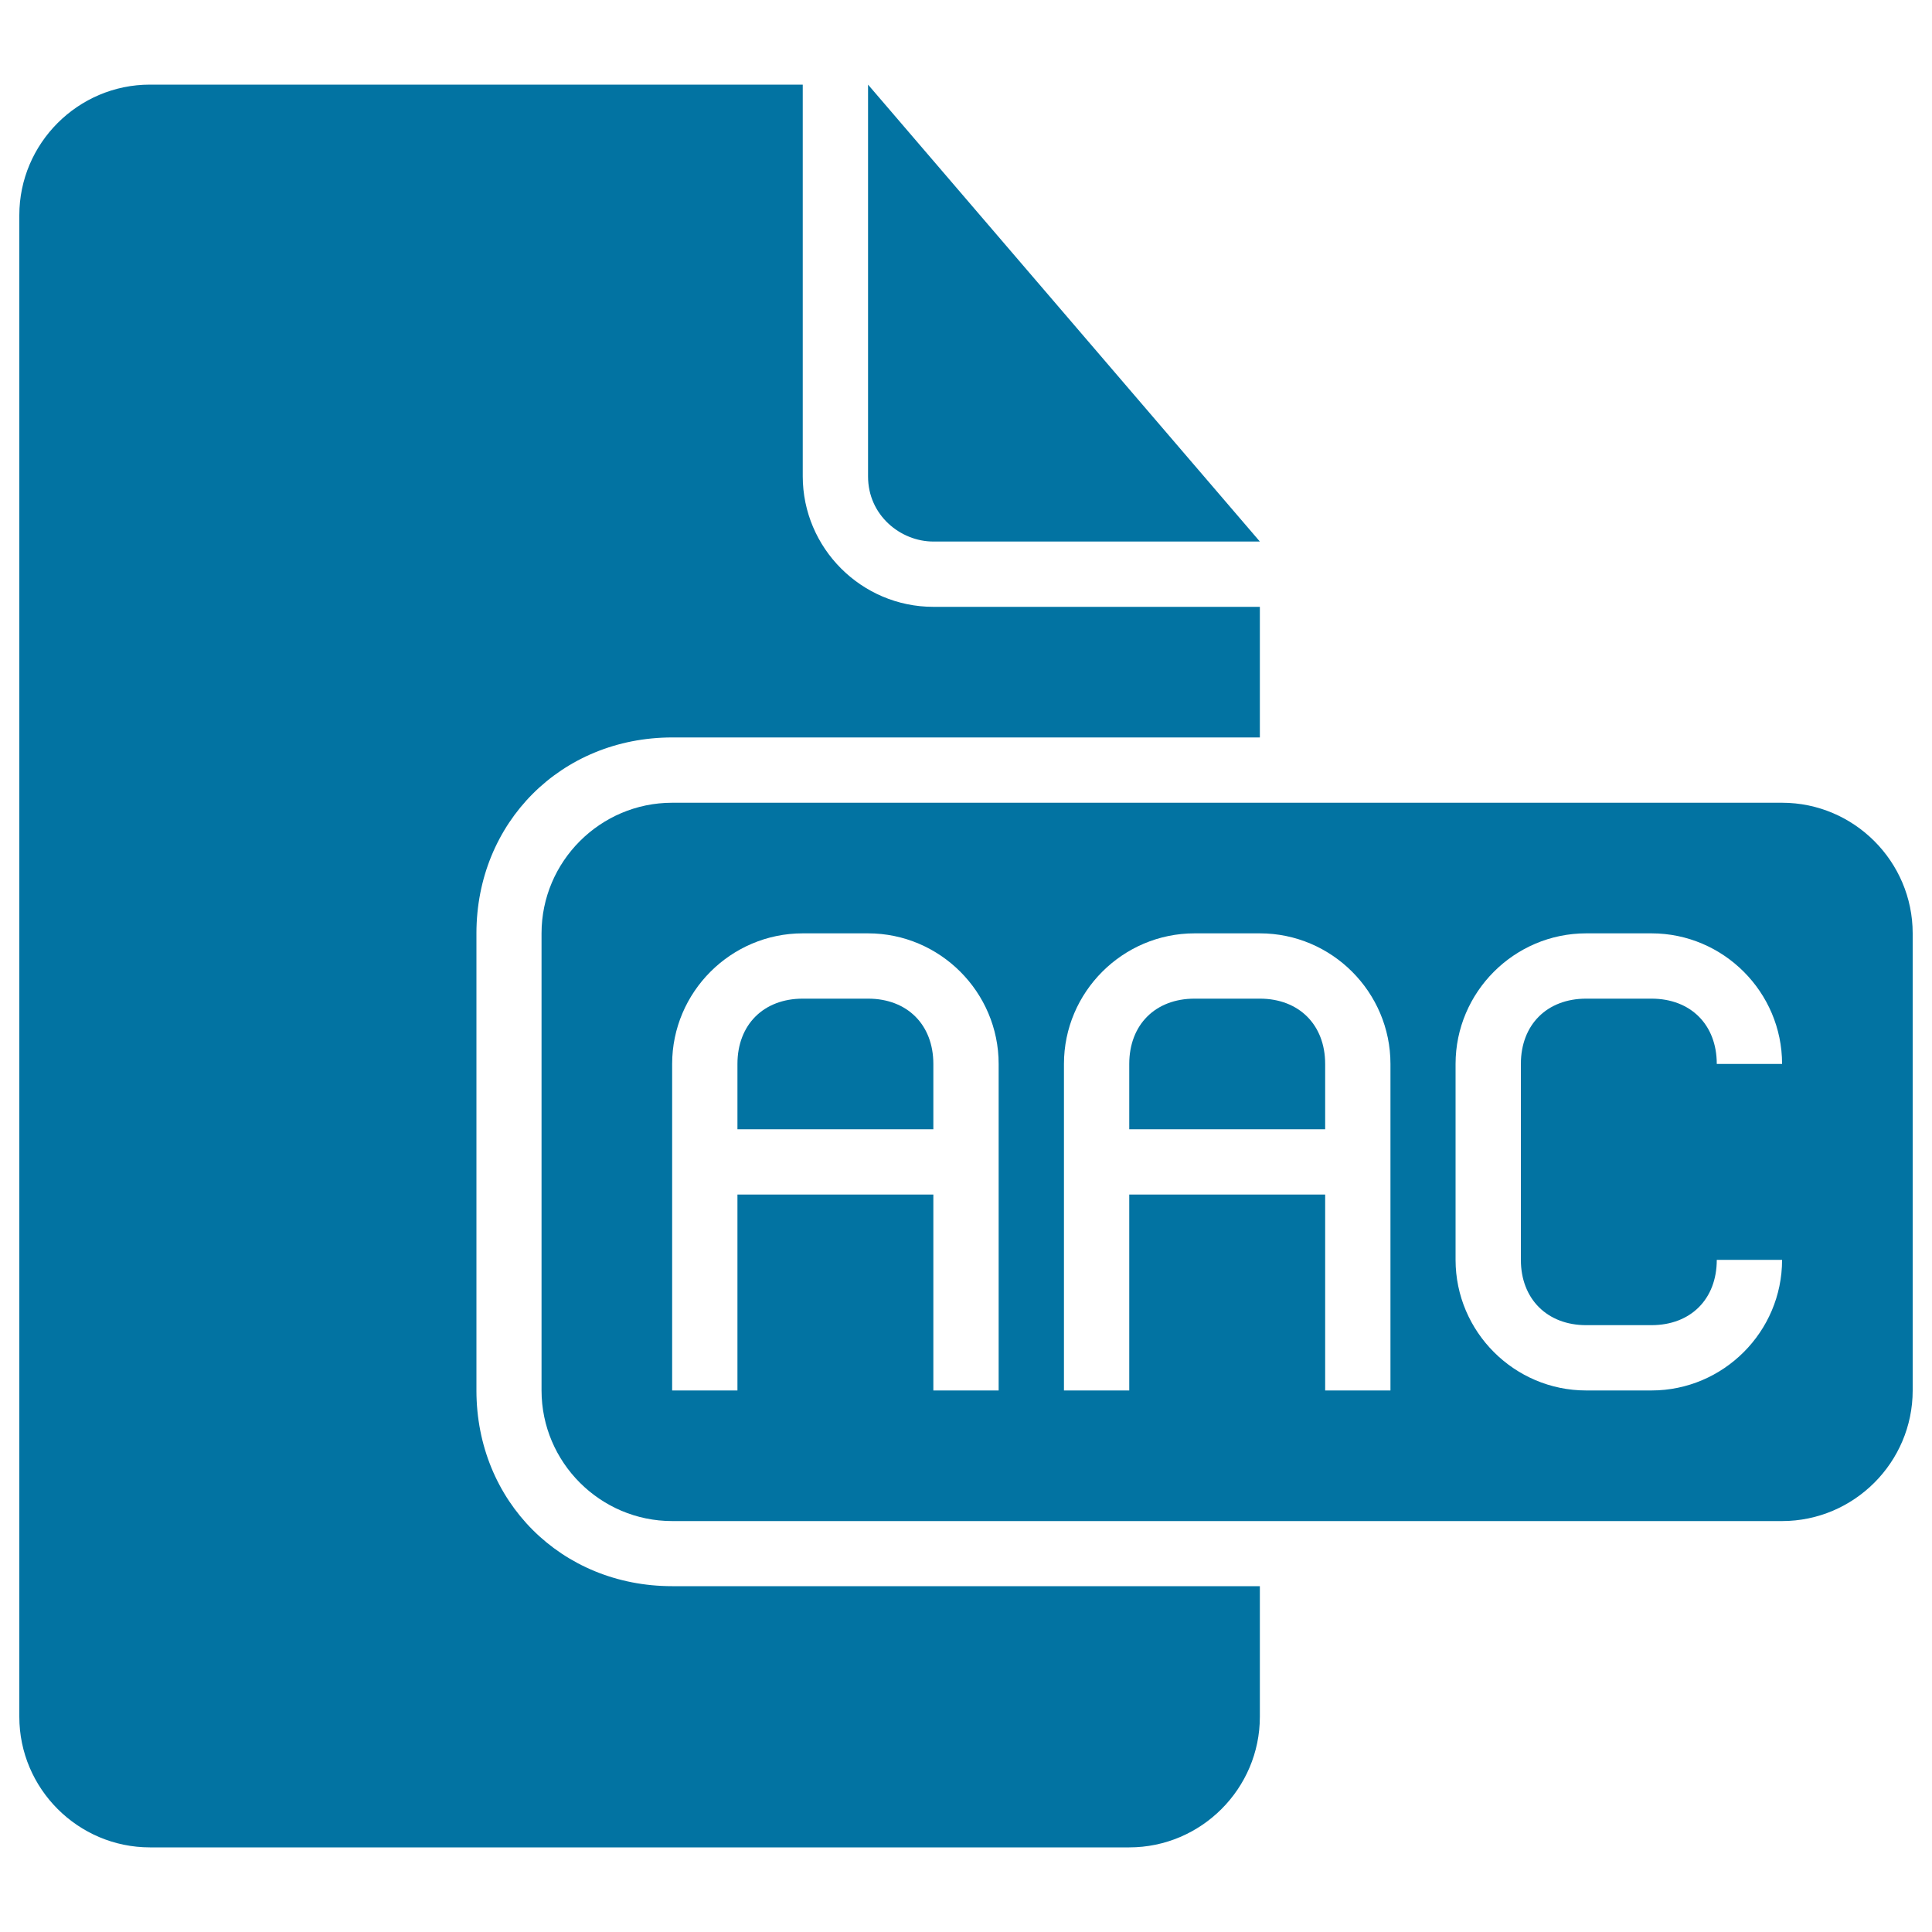 <svg xmlns="http://www.w3.org/2000/svg" viewBox="0 0 1000 1000" style="fill:#0273a2">
<title>Aac File Black Interface Symbol SVG icon</title>
<g><g><path d="M246.6,719.7V483.1c0-57.4,43.9-101.4,101.4-101.4h304.1v-67.6h-169c-37.2,0-67.6-30.4-67.6-67.6V43.8H77.6C40.4,43.8,10,74.2,10,111.4v777.2c0,37.2,30.4,67.6,67.6,67.6h506.9c37.2,0,67.6-30.4,67.6-67.6V821H347.9C290.5,821,246.6,777.1,246.6,719.7z"/><path d="M483.1,280.3h169L449.3,43.8v202.8C449.3,266.8,466.2,280.3,483.1,280.3z"/><path d="M922.4,415.5H347.9c-37.2,0-67.6,30.4-67.6,67.6v236.6c0,37.2,30.4,67.6,67.6,67.6h574.5c37.2,0,67.6-30.4,67.6-67.6V483.1C990,445.9,959.6,415.5,922.4,415.5z M516.9,618.3v101.4h-33.8V618.3H381.7v101.4h-33.8V601.4v-50.7c0-37.2,30.4-67.6,67.6-67.6h33.8c37.2,0,67.6,30.4,67.6,67.6V618.3z M719.7,618.3v101.4h-33.8V618.3H584.5v101.4h-33.8V601.4v-50.7c0-37.2,30.4-67.6,67.6-67.6h33.8c37.2,0,67.6,30.4,67.6,67.6V618.3z M821,685.9h33.8c20.3,0,33.8-13.5,33.8-33.8h33.8c0,37.2-30.4,67.6-67.6,67.6H821c-37.2,0-67.6-30.4-67.6-67.6V550.7c0-37.2,30.4-67.6,67.6-67.6h33.8c37.2,0,67.6,30.4,67.6,67.6h-33.8c0-20.3-13.5-33.8-33.8-33.8H821c-20.3,0-33.8,13.5-33.8,33.8v101.4C787.2,672.3,800.8,685.9,821,685.9z"/><path d="M449.3,516.9h-33.8c-20.3,0-33.8,13.5-33.8,33.8v33.8h101.4v-33.8C483.1,530.4,469.6,516.9,449.3,516.9z"/><path d="M652.1,516.9h-33.8c-20.3,0-33.8,13.5-33.8,33.8v33.8h101.4v-33.8C685.9,530.4,672.3,516.9,652.1,516.9z"/></g></g>
</svg>